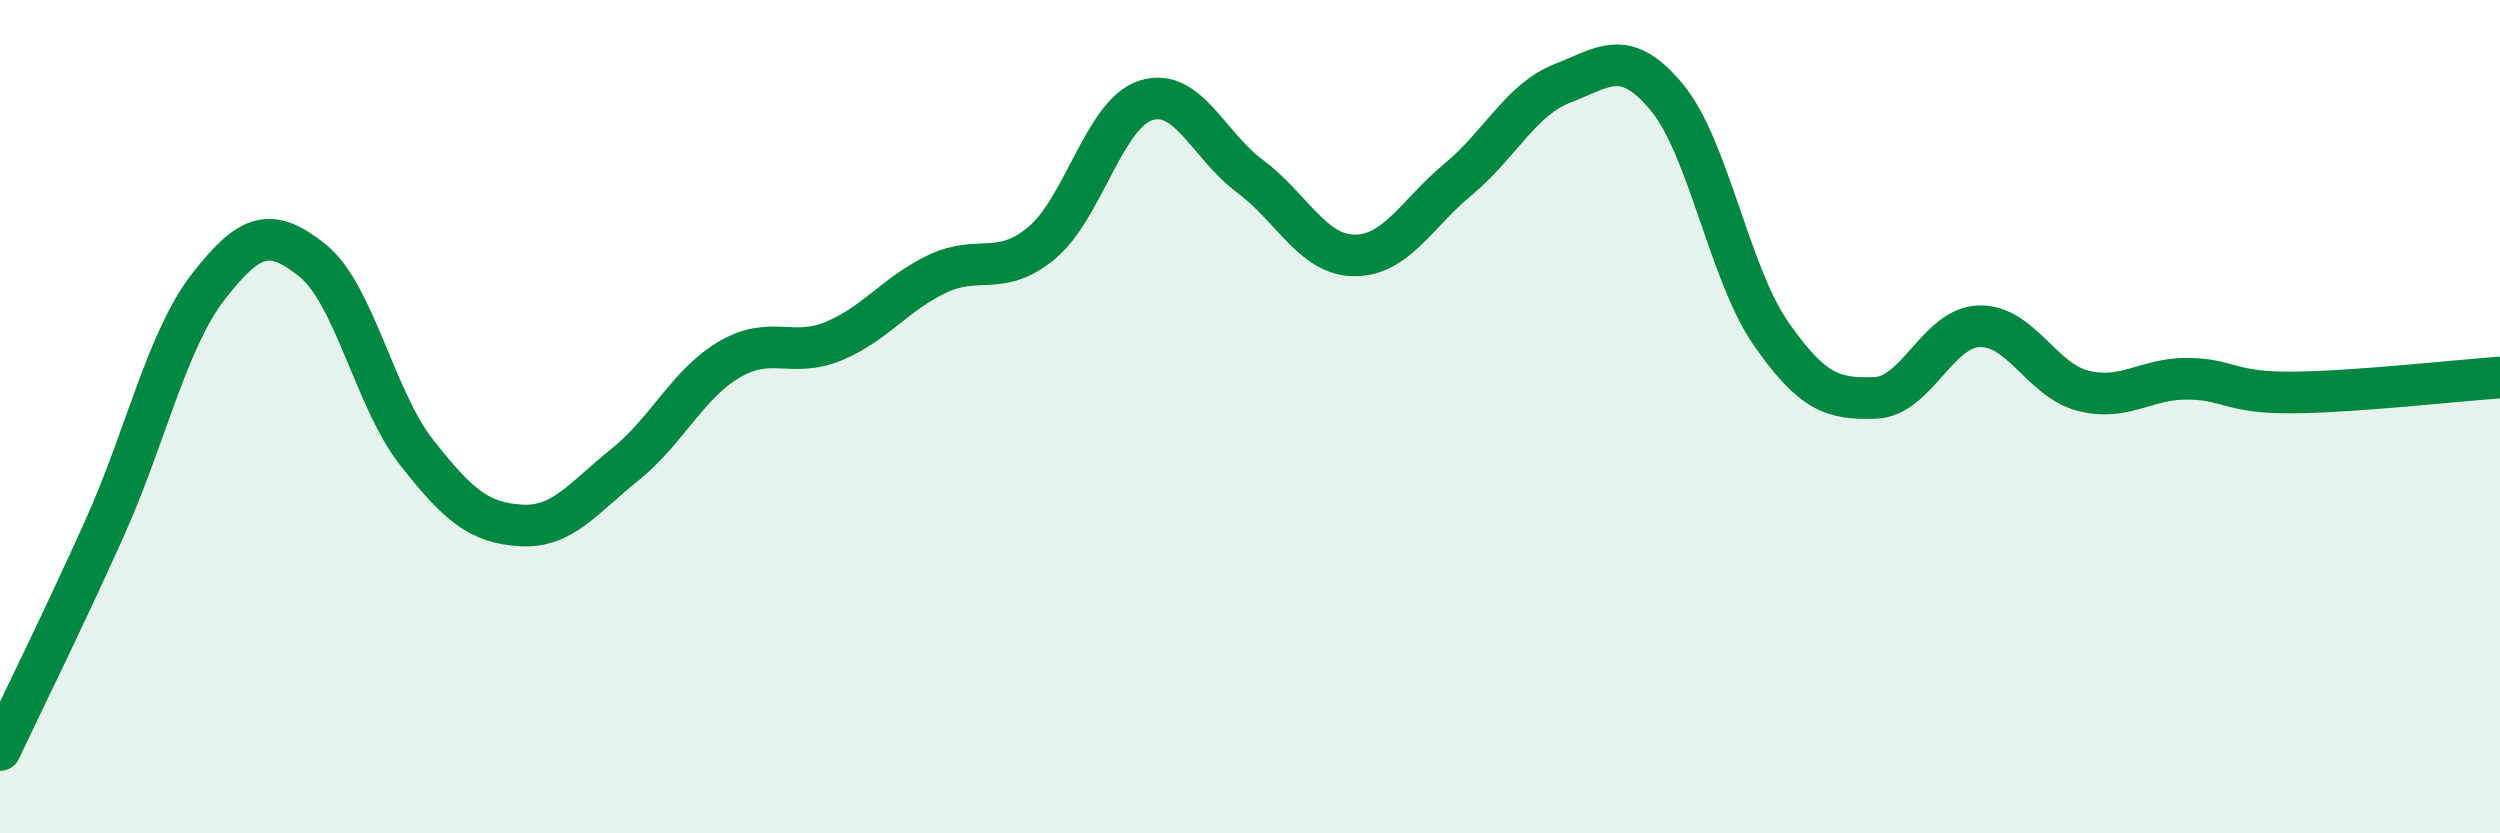
    <svg width="60" height="20" viewBox="0 0 60 20" xmlns="http://www.w3.org/2000/svg">
      <path
        d="M 0,18 C 0.5,16.94 1.5,14.92 2.5,12.7 C 3.5,10.48 4,8.17 5,6.88 C 6,5.59 6.5,5.45 7.5,6.25 C 8.5,7.05 9,9.59 10,10.86 C 11,12.13 11.5,12.55 12.5,12.61 C 13.5,12.67 14,11.95 15,11.15 C 16,10.35 16.5,9.22 17.5,8.63 C 18.5,8.04 19,8.6 20,8.19 C 21,7.78 21.5,7.04 22.5,6.57 C 23.5,6.1 24,6.66 25,5.83 C 26,5 26.5,2.73 27.5,2.41 C 28.5,2.09 29,3.49 30,4.23 C 31,4.97 31.5,6.12 32.5,6.13 C 33.5,6.14 34,5.13 35,4.3 C 36,3.47 36.5,2.39 37.5,2 C 38.5,1.61 39,1.13 40,2.33 C 41,3.53 41.5,6.56 42.5,8 C 43.5,9.44 44,9.58 45,9.55 C 46,9.52 46.5,7.86 47.5,7.83 C 48.5,7.8 49,9.13 50,9.38 C 51,9.63 51.5,9.08 52.5,9.09 C 53.5,9.1 53.5,9.43 55,9.42 C 56.5,9.41 59,9.13 60,9.06L60 20L0 20Z"
        fill="#008740"
        opacity="0.1"
        stroke-linecap="round"
        stroke-linejoin="round"
      />
      <path
        d="M 0,18 C 0.5,16.94 1.5,14.92 2.5,12.7 C 3.5,10.48 4,8.17 5,6.88 C 6,5.59 6.5,5.45 7.5,6.25 C 8.5,7.05 9,9.59 10,10.86 C 11,12.13 11.5,12.55 12.5,12.61 C 13.5,12.67 14,11.95 15,11.15 C 16,10.35 16.5,9.22 17.5,8.63 C 18.5,8.04 19,8.6 20,8.19 C 21,7.78 21.5,7.04 22.5,6.57 C 23.5,6.1 24,6.66 25,5.83 C 26,5 26.5,2.73 27.5,2.41 C 28.5,2.09 29,3.49 30,4.23 C 31,4.97 31.5,6.12 32.5,6.13 C 33.5,6.14 34,5.13 35,4.3 C 36,3.47 36.5,2.39 37.5,2 C 38.5,1.61 39,1.13 40,2.33 C 41,3.53 41.5,6.56 42.5,8 C 43.5,9.44 44,9.58 45,9.55 C 46,9.52 46.5,7.86 47.5,7.83 C 48.5,7.8 49,9.13 50,9.38 C 51,9.63 51.5,9.08 52.5,9.09 C 53.5,9.1 53.5,9.43 55,9.42 C 56.5,9.41 59,9.13 60,9.06"
        stroke="#008740"
        stroke-width="1"
        fill="none"
        stroke-linecap="round"
        stroke-linejoin="round"
      />
    </svg>
  